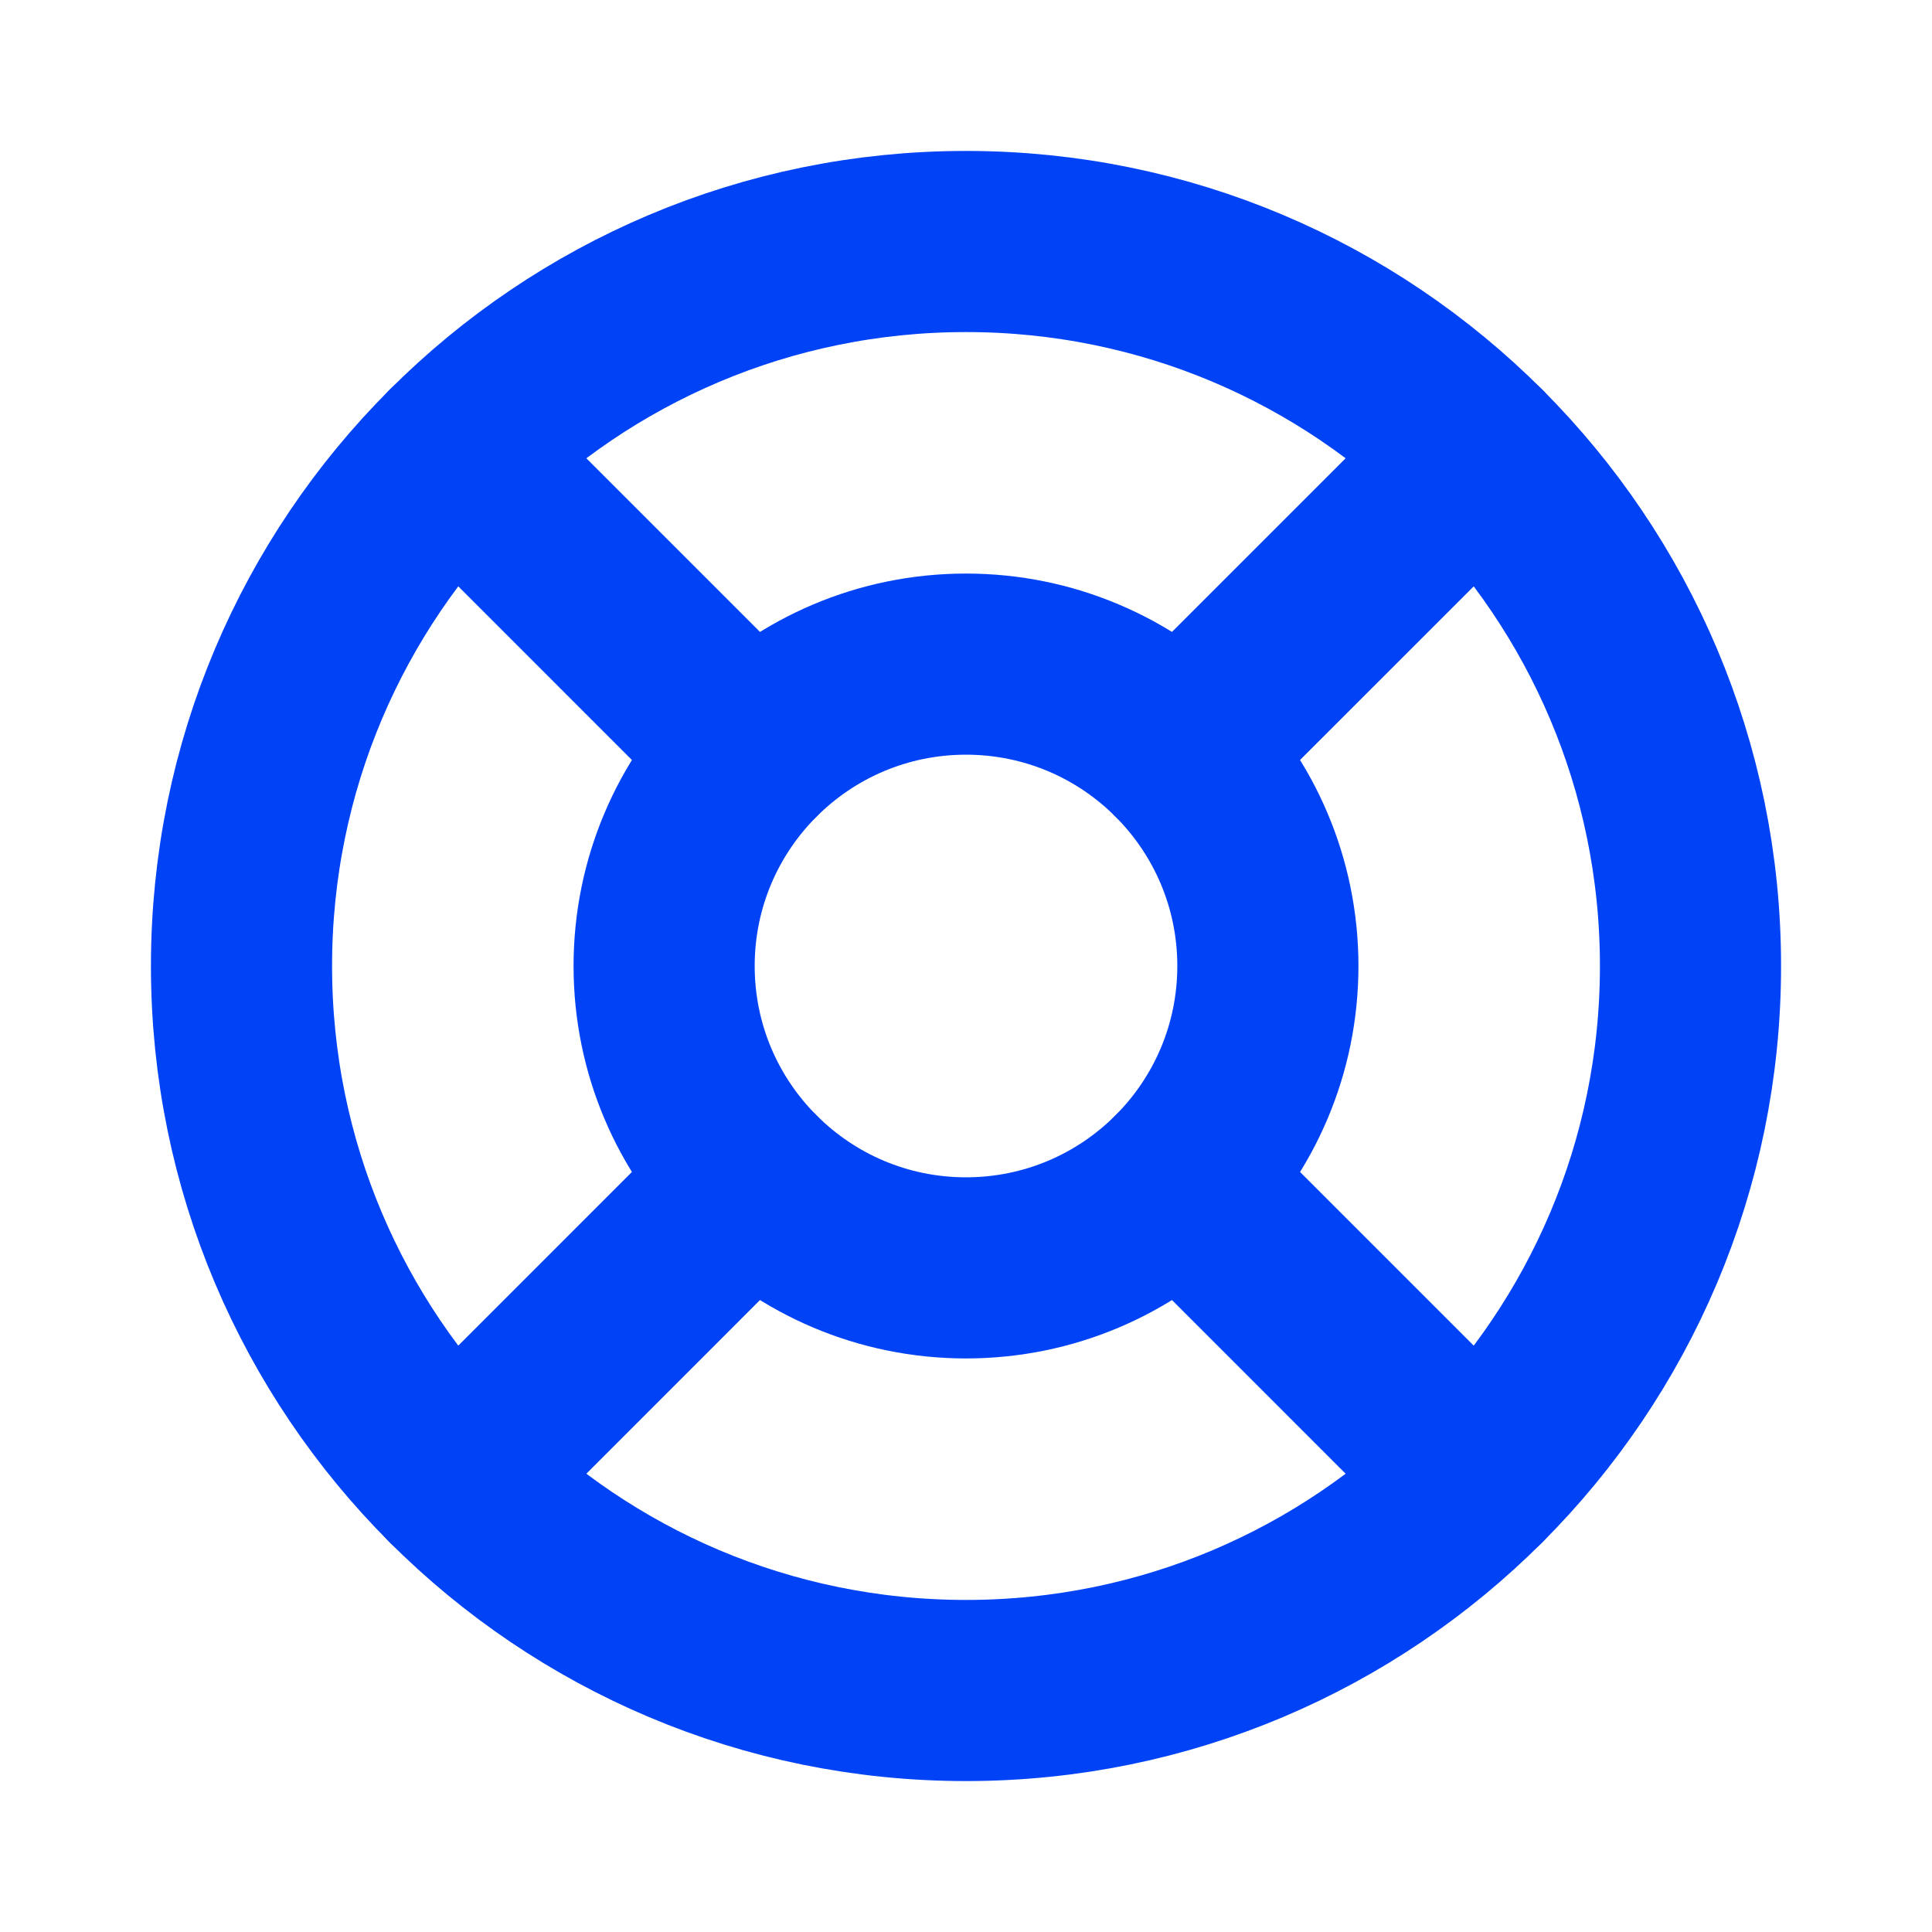 <svg width="32" height="32" viewBox="0 0 32 32" fill="none" xmlns="http://www.w3.org/2000/svg">
<path d="M16 28C22.627 28 28 22.627 28 16C28 9.373 22.627 4 16 4C9.373 4 4 9.373 4 16C4 22.627 9.373 28 16 28Z" stroke="#0042F6" stroke-width="3" stroke-linecap="round" stroke-linejoin="round"/>
<path d="M16 21C18.761 21 21 18.761 21 16C21 13.239 18.761 11 16 11C13.239 11 11 13.239 11 16C11 18.761 13.239 21 16 21Z" stroke="#0042F6" stroke-width="3" stroke-linecap="round" stroke-linejoin="round"/>
<path d="M12.464 12.464L7.515 7.515" stroke="#0042F6" stroke-width="3" stroke-linecap="round" stroke-linejoin="round"/>
<path d="M19.535 12.464L24.485 7.515" stroke="#0042F6" stroke-width="3" stroke-linecap="round" stroke-linejoin="round"/>
<path d="M19.535 19.535L24.485 24.485" stroke="#0042F6" stroke-width="3" stroke-linecap="round" stroke-linejoin="round"/>
<path d="M12.464 19.535L7.515 24.485" stroke="#0042F6" stroke-width="3" stroke-linecap="round" stroke-linejoin="round"/>
</svg>
